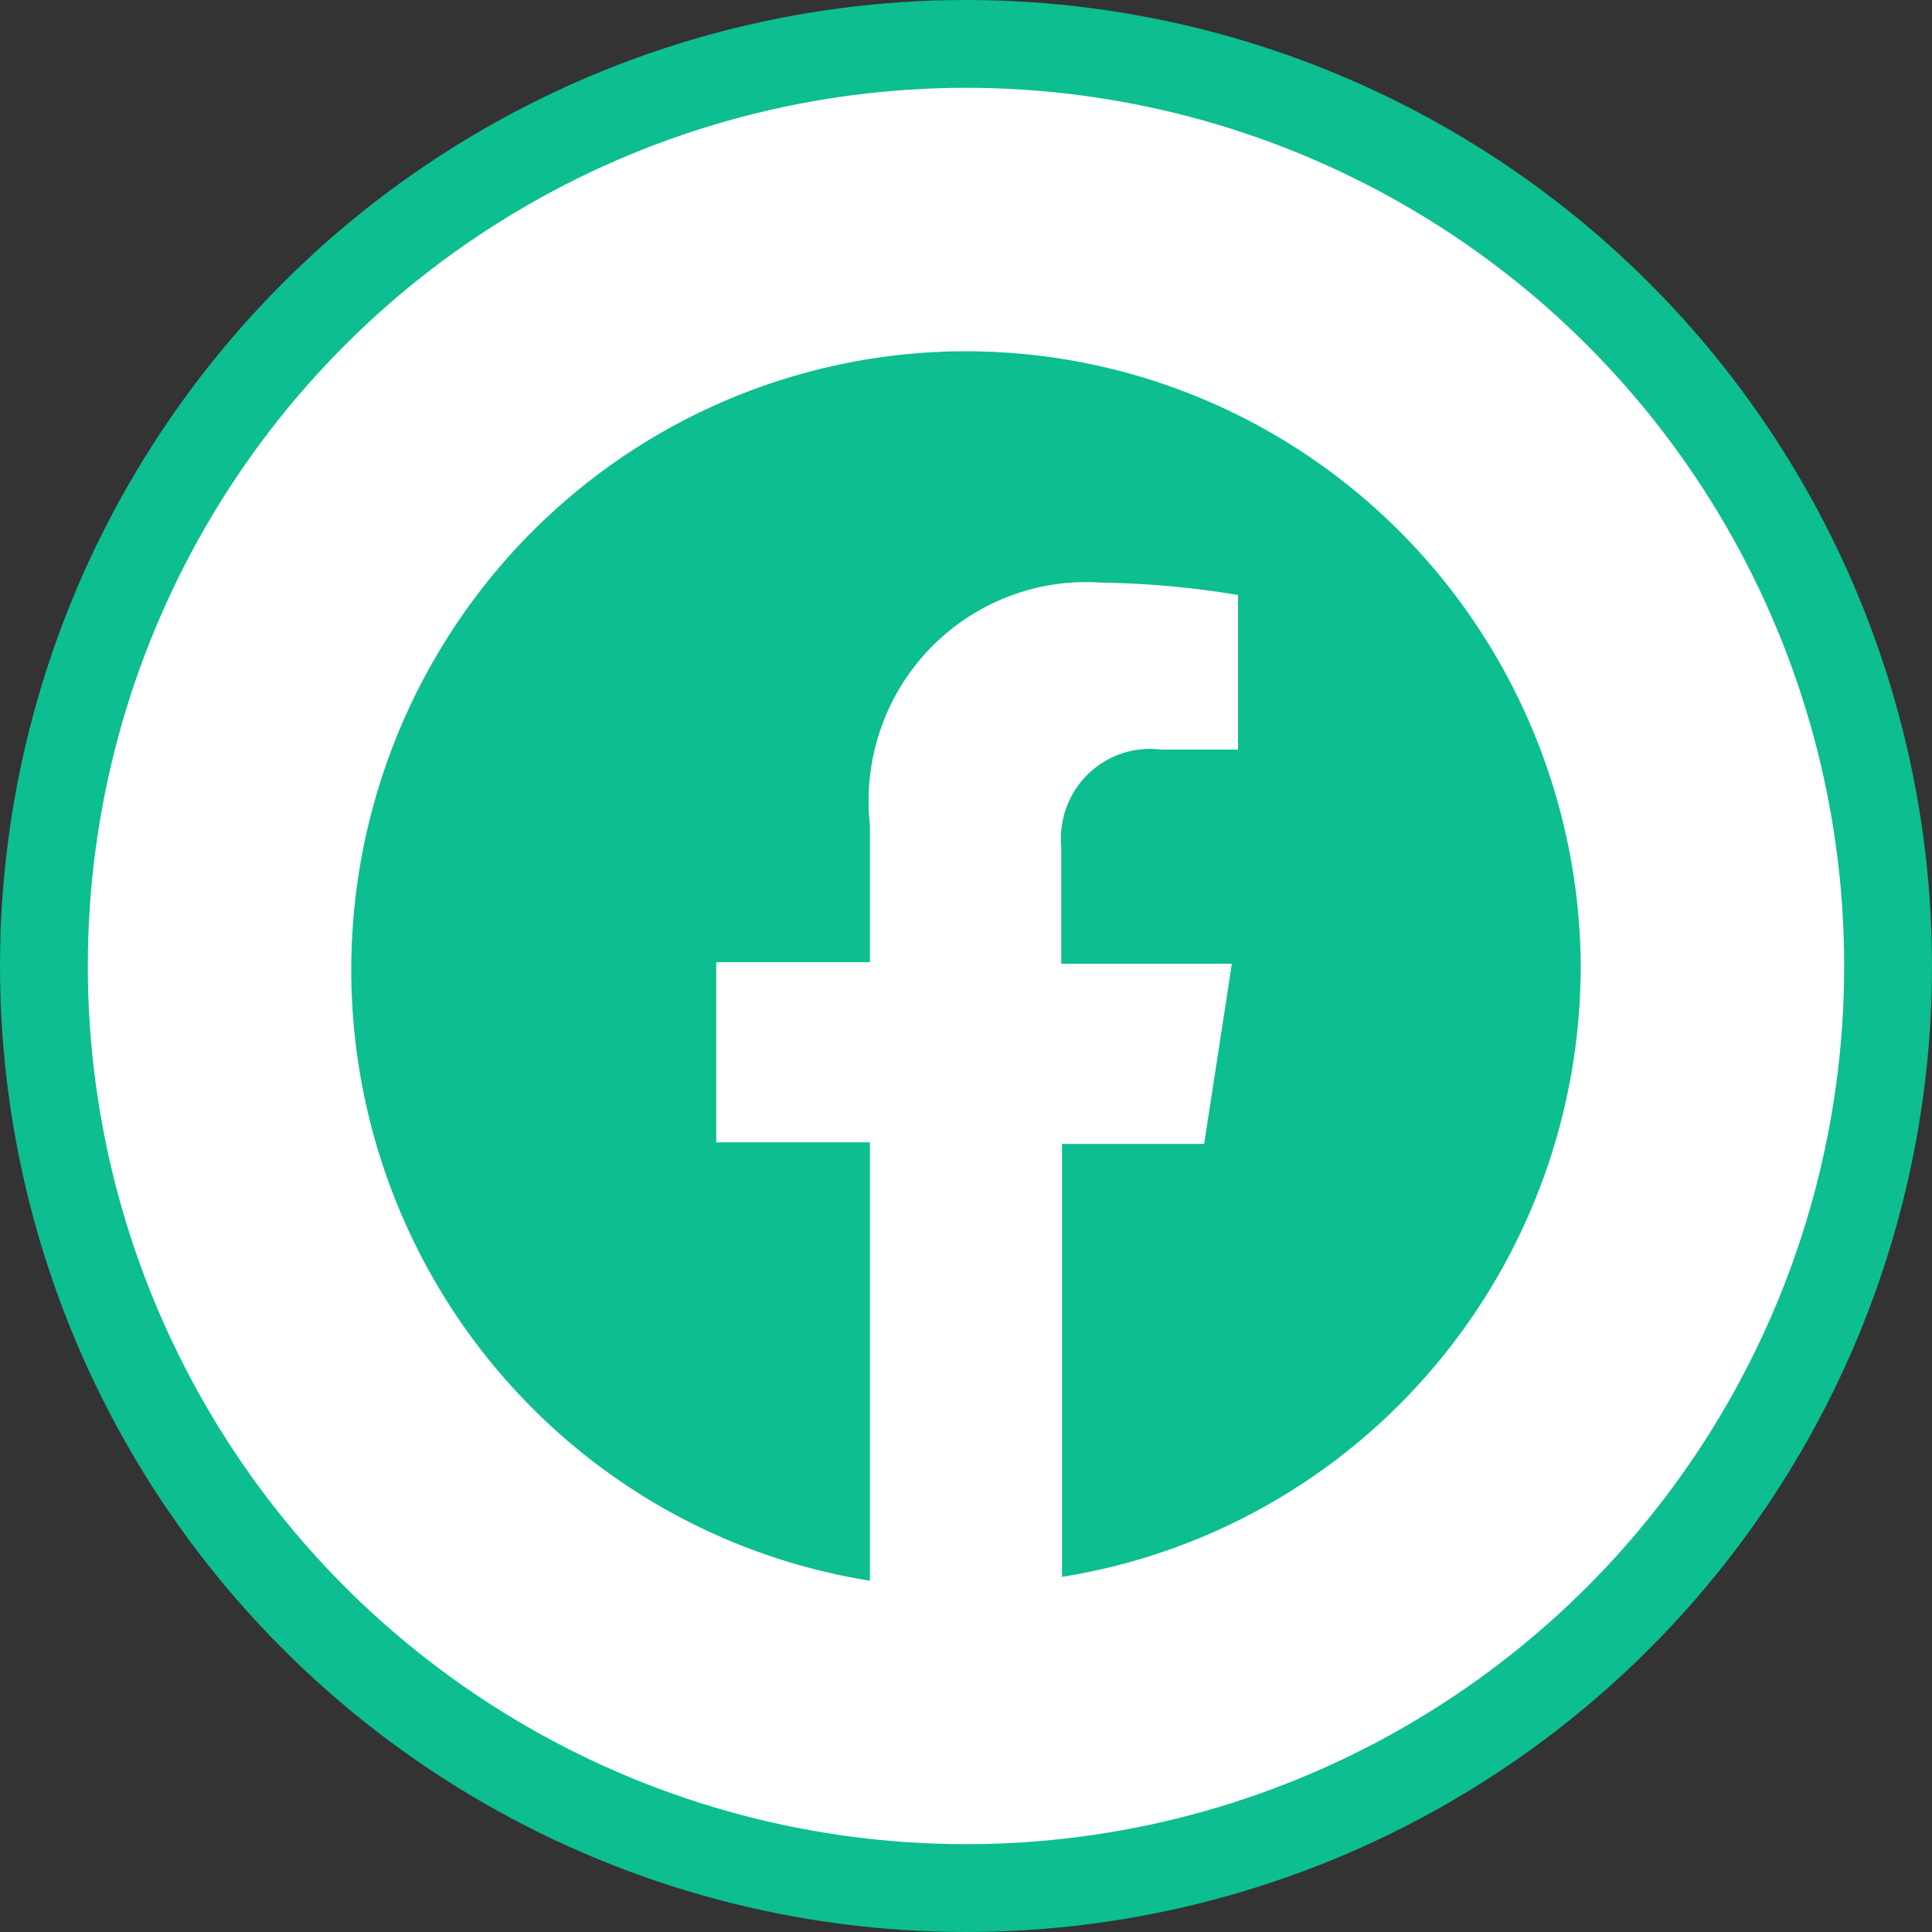 <?xml version="1.0" encoding="UTF-8"?> <svg xmlns="http://www.w3.org/2000/svg" width="44" height="44" viewBox="0 0 44 44" fill="none"><rect x="0" y="0" width="44" height="44" fill="#333333" stroke="none"/> <circle cx="22" cy="22" r="21" fill="white" stroke="#0CBE90" stroke-width="2"></circle> <path d="M36 21.913C35.967 19.229 35.172 16.61 33.71 14.365C32.247 12.119 30.177 10.341 27.744 9.24C25.311 8.139 22.615 7.76 19.975 8.148C17.335 8.537 14.86 9.676 12.842 11.432C10.824 13.188 9.347 15.488 8.584 18.061C7.821 20.633 7.805 23.372 8.538 25.953C9.27 28.535 10.72 30.852 12.718 32.632C14.715 34.412 17.176 35.58 19.812 36V26.016H16.312V21.913H19.812V18.797C19.731 18.072 19.809 17.338 20.041 16.647C20.272 15.956 20.652 15.325 21.152 14.798C21.653 14.27 22.263 13.86 22.938 13.596C23.614 13.331 24.339 13.219 25.062 13.268C26.112 13.282 27.159 13.376 28.195 13.55V17.071H26.445C26.143 17.033 25.836 17.063 25.548 17.16C25.259 17.257 24.996 17.418 24.777 17.631C24.559 17.844 24.391 18.104 24.286 18.391C24.181 18.678 24.141 18.985 24.169 19.29V21.949H28.055L27.424 26.051H24.187V35.912C27.494 35.386 30.505 33.684 32.672 31.116C34.839 28.547 36.02 25.283 36 21.913Z" fill="#0CBE90"></path> </svg> 